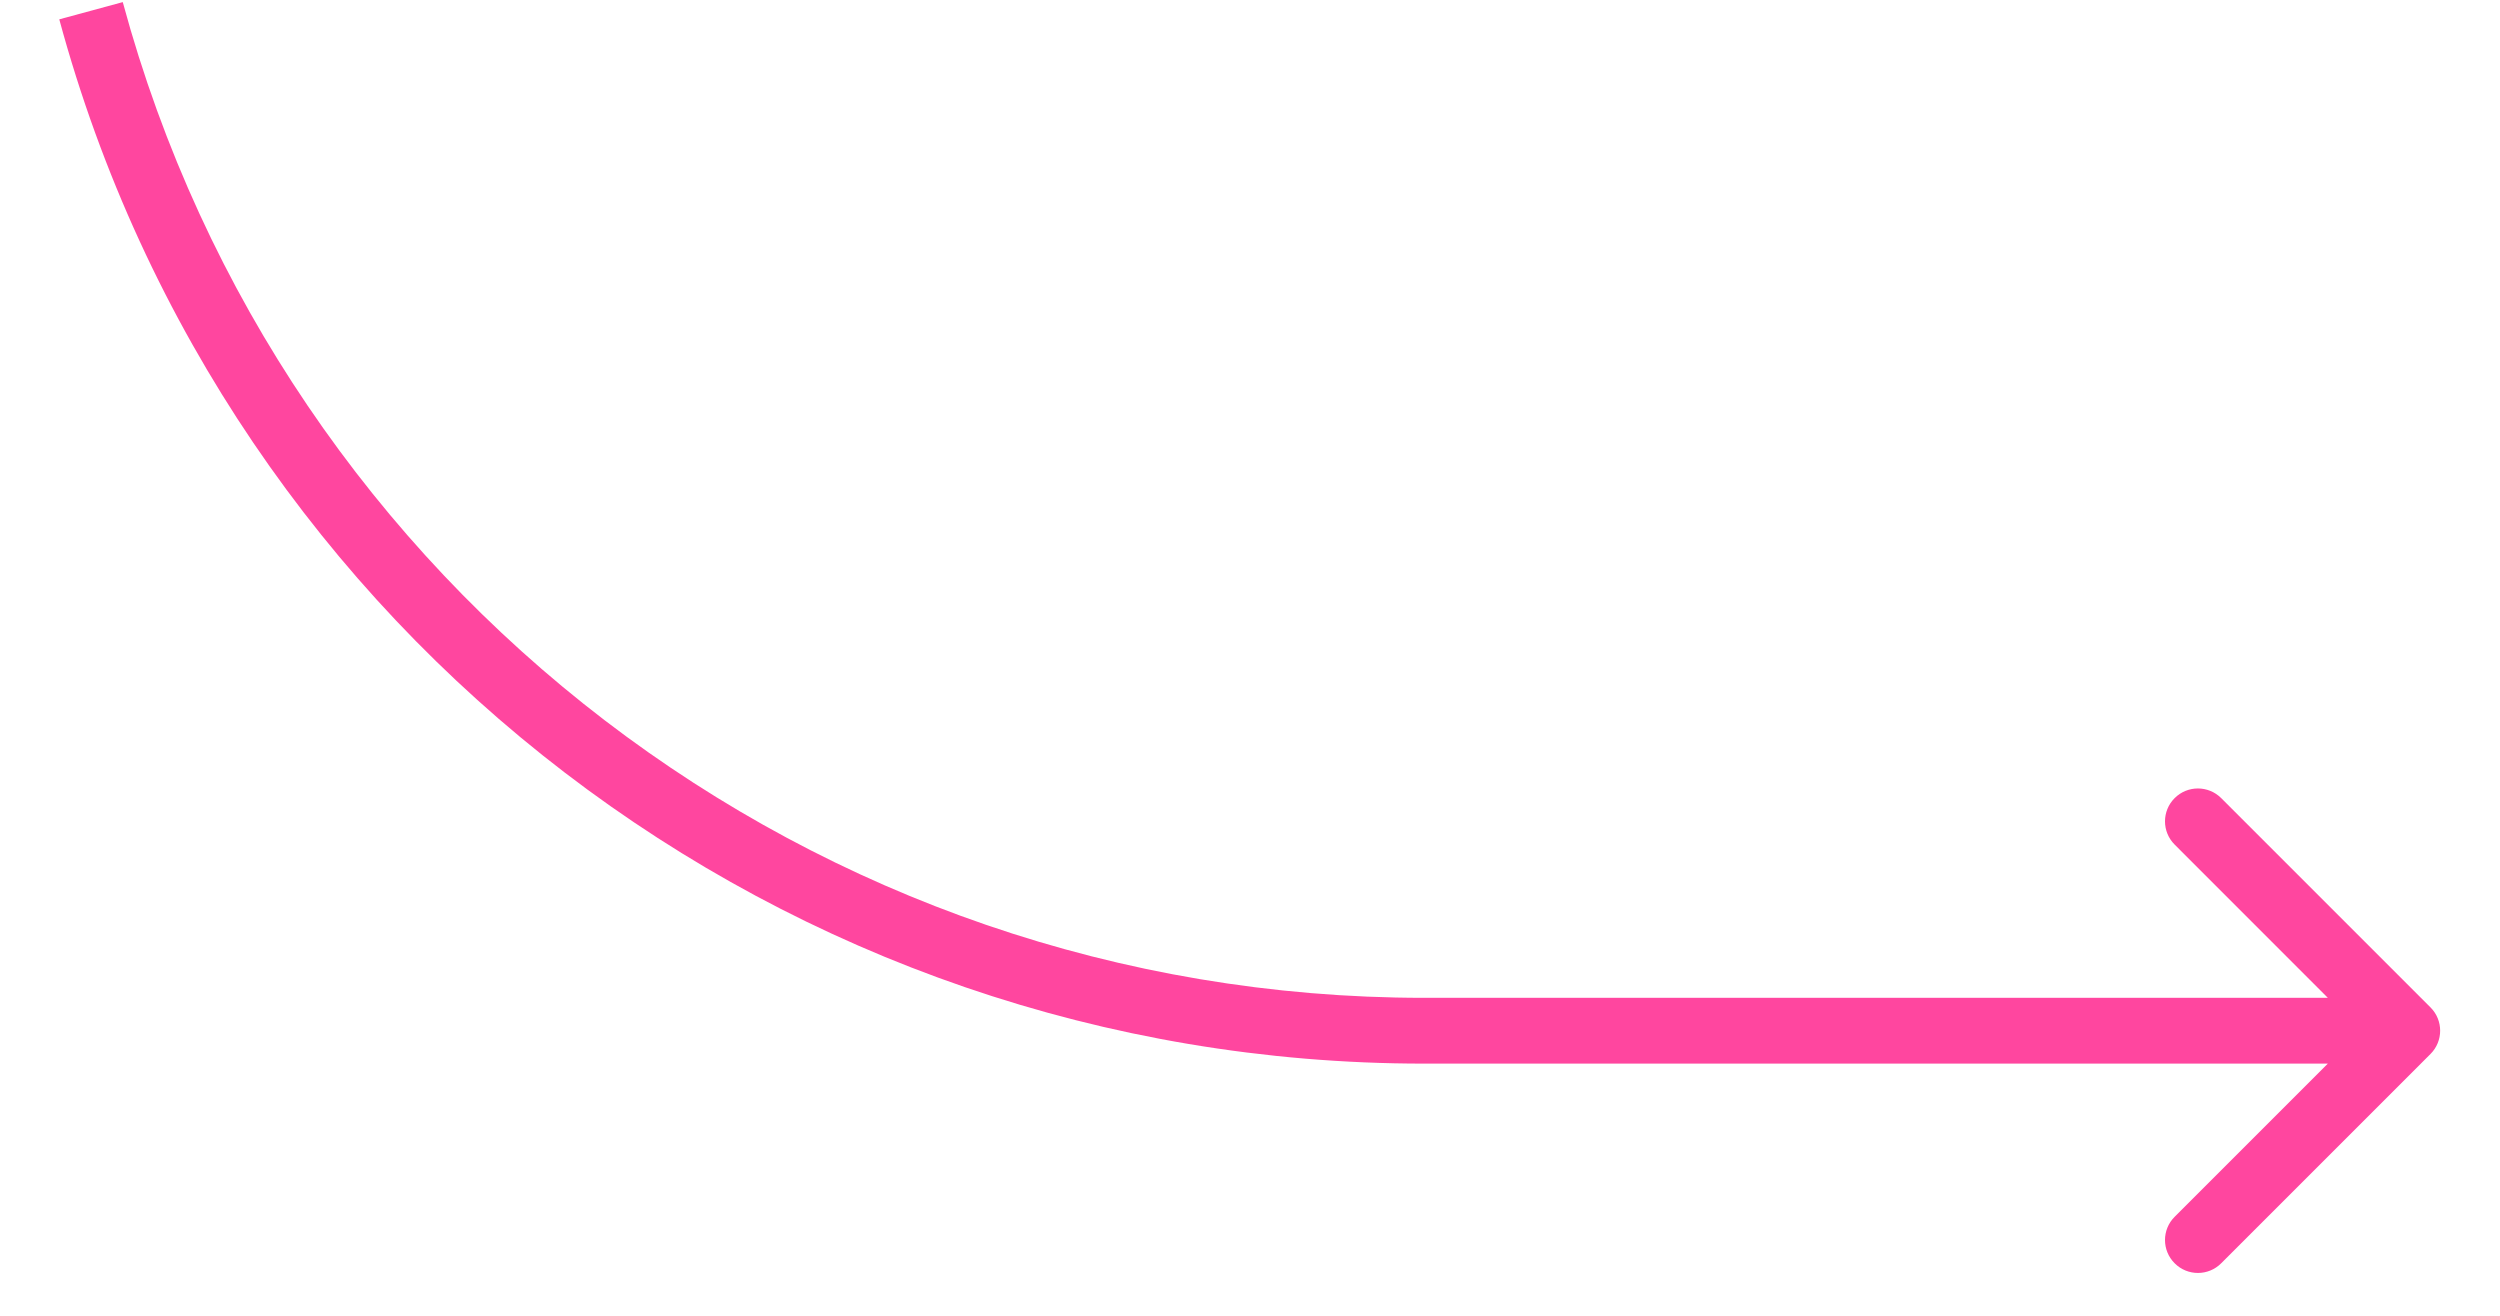 <?xml version="1.0" encoding="UTF-8"?> <svg xmlns="http://www.w3.org/2000/svg" width="38" height="20" viewBox="0 0 38 20" fill="none"> <path d="M21.645 15.667L21.645 15.167L21.645 15.167L21.645 15.667ZM36.944 16.02C37.139 15.825 37.139 15.508 36.944 15.313L33.762 12.131C33.566 11.936 33.25 11.936 33.055 12.131C32.859 12.326 32.859 12.643 33.055 12.838L35.883 15.667L33.055 18.495C32.859 18.69 32.859 19.007 33.055 19.202C33.25 19.398 33.567 19.398 33.762 19.202L36.944 16.02ZM21.645 16.167L36.59 16.167L36.59 15.167L21.645 15.167L21.645 16.167ZM0.901 0.294C3.438 9.662 11.939 16.167 21.645 16.167L21.645 15.167C12.391 15.167 4.285 8.965 1.866 0.032L0.901 0.294Z" fill="#FF469F"></path> </svg> 